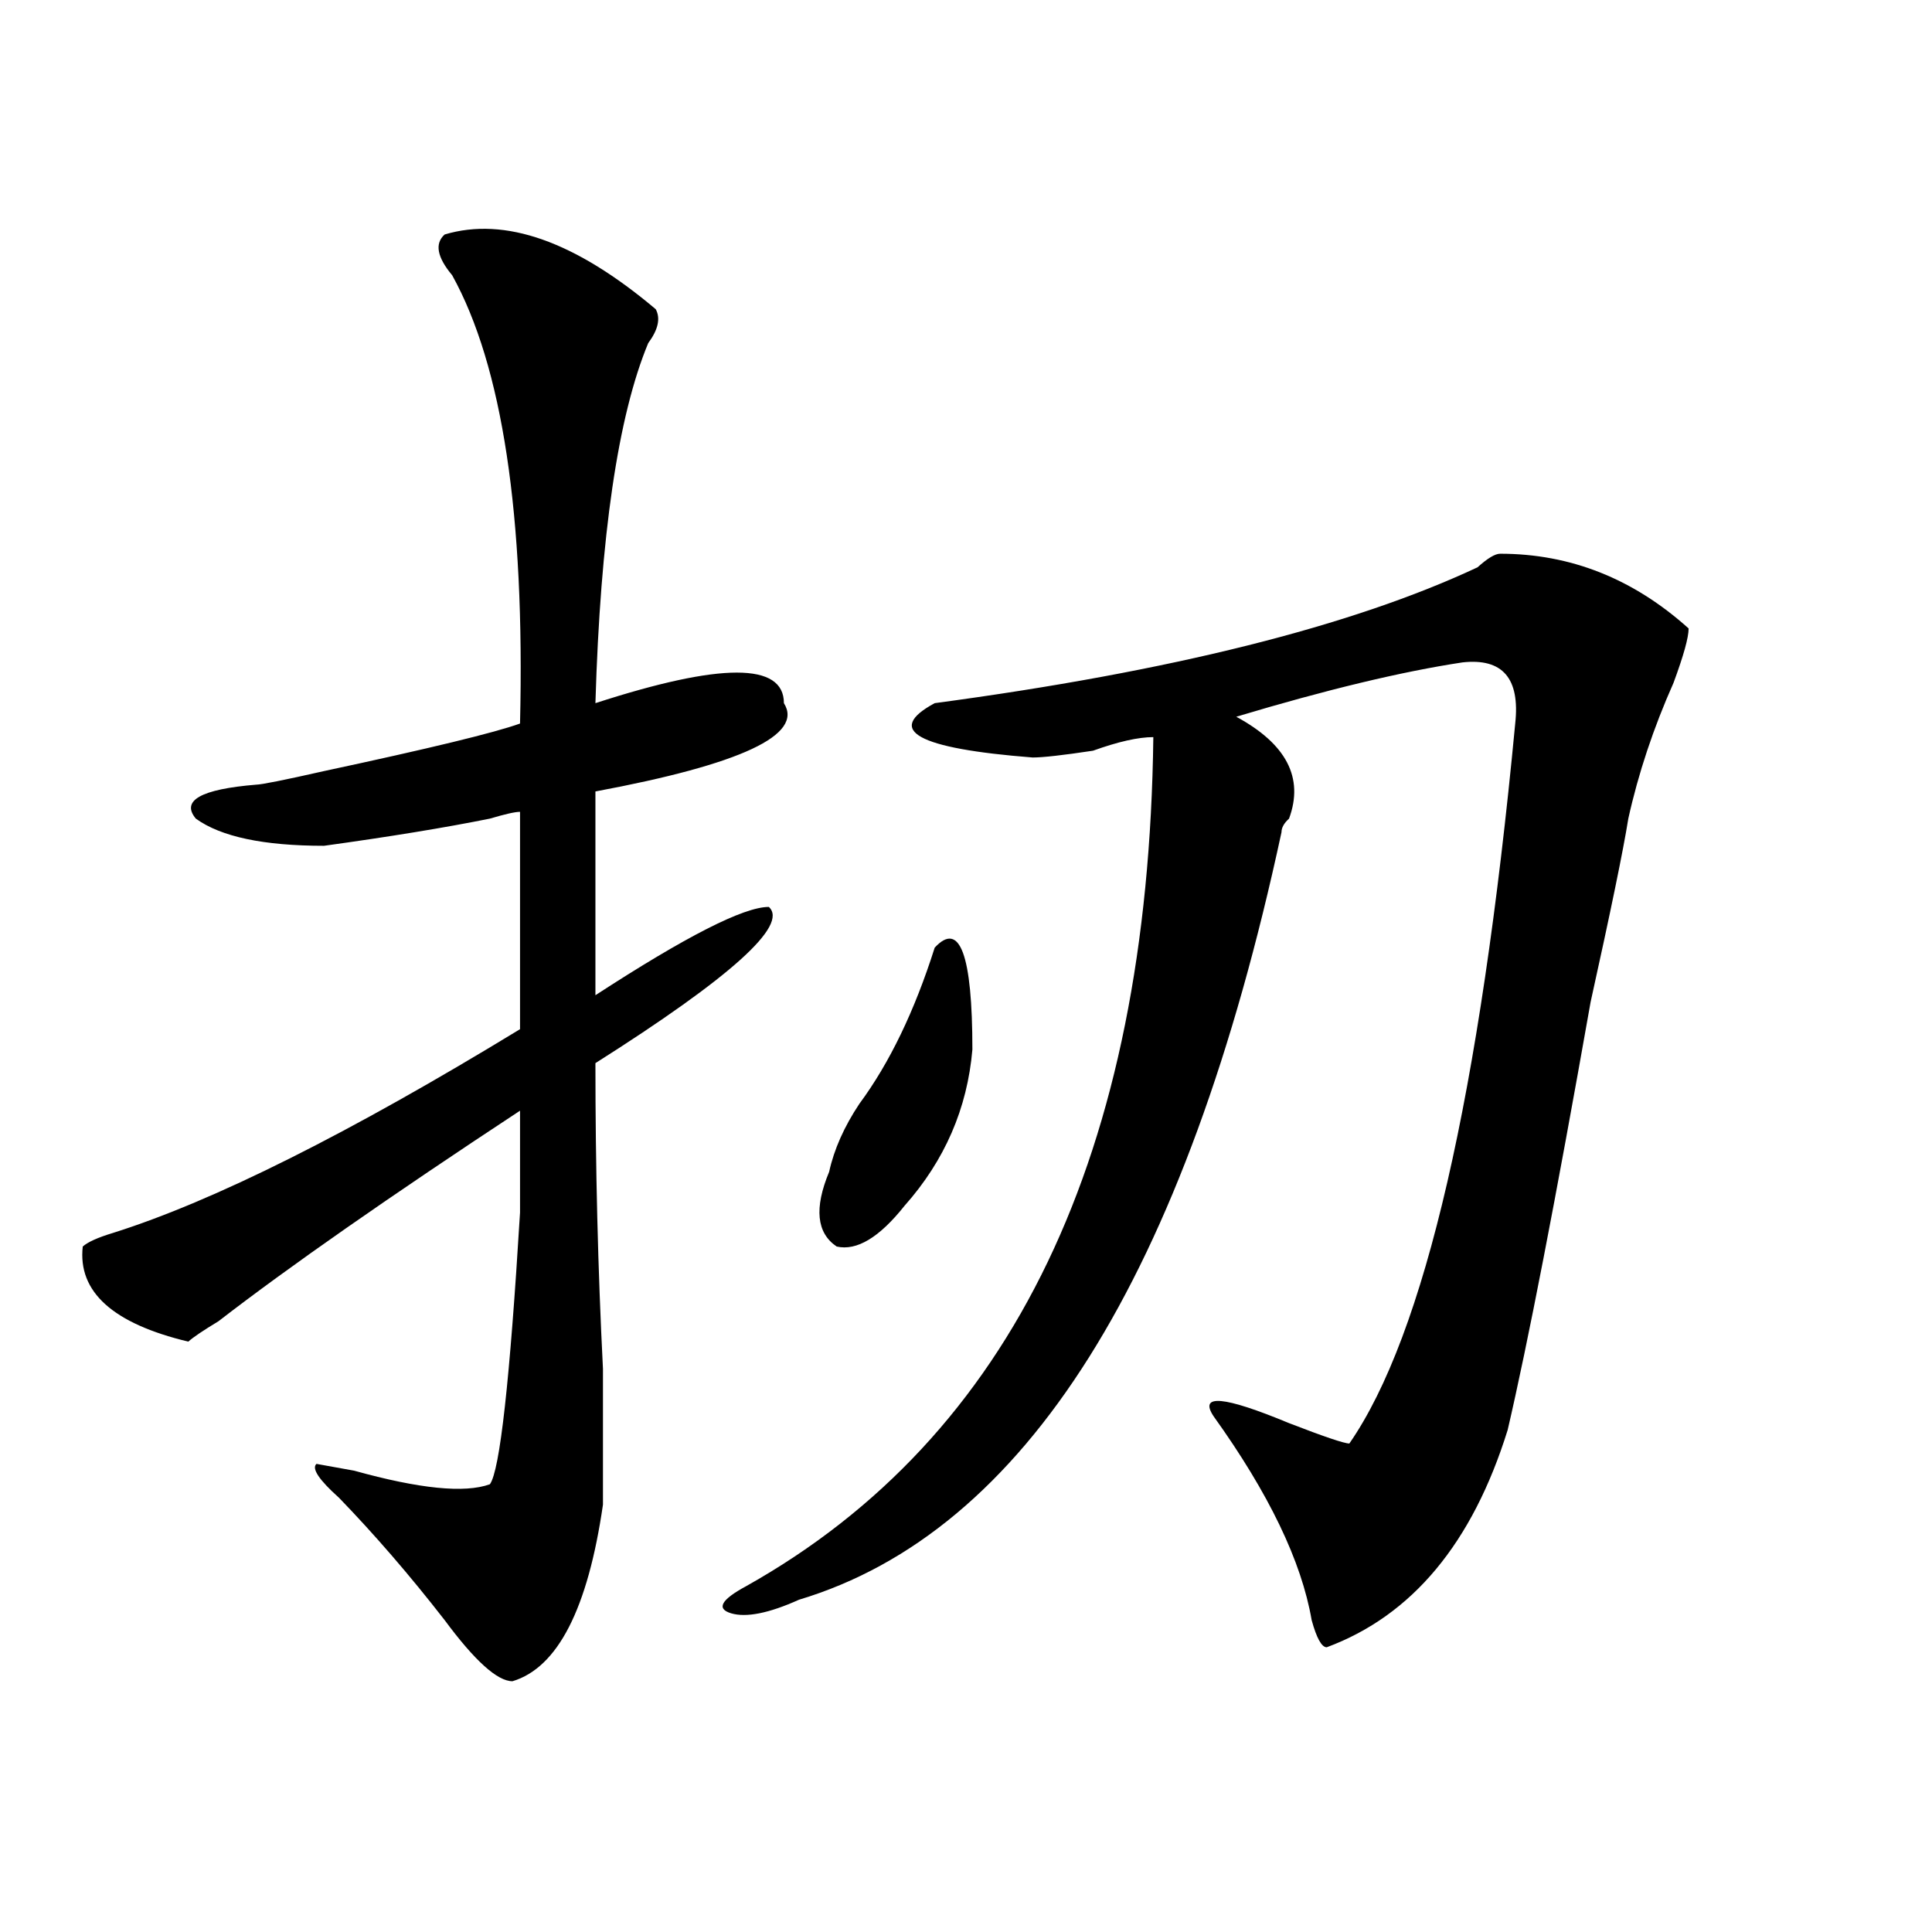 <?xml version="1.0" encoding="utf-8"?>
<!-- Generator: Adobe Illustrator 16.0.0, SVG Export Plug-In . SVG Version: 6.00 Build 0)  -->
<!DOCTYPE svg PUBLIC "-//W3C//DTD SVG 1.1//EN" "http://www.w3.org/Graphics/SVG/1.1/DTD/svg11.dtd">
<svg version="1.1" id="图层_1" xmlns="http://www.w3.org/2000/svg" xmlns:xlink="http://www.w3.org/1999/xlink" x="0px" y="0px"
	 width="1000px" height="1000px" viewBox="0 0 1000 1000" enable-background="new 0 0 1000 1000" xml:space="preserve">
<path d="M230.141,121.375c31.219-9.339,67.62,3.516,109.266,38.672c2.562,4.724,1.28,10.547-3.902,17.578
	c-15.609,37.519-24.755,99.646-27.316,186.328c64.999-21.094,97.559-21.094,97.559,0c10.366,16.425-22.134,31.641-97.559,45.703
	v105.469c46.828-30.433,76.706-45.703,89.754-45.703c10.366,9.394-19.512,36.364-89.754,80.859c0,53.942,1.28,106.677,3.902,158.203
	c0,32.849,0,56.25,0,70.313c-7.805,53.888-23.414,84.375-46.828,91.406c-7.805,0-19.512-10.547-35.121-31.641
	c-18.231-23.456-36.462-44.495-54.633-63.281c-10.427-9.339-14.329-15.216-11.707-17.578l19.512,3.516
	c33.78,9.394,57.194,11.755,70.242,7.031c5.183-7.031,10.366-53.888,15.609-140.625c0-23.401,0-40.979,0-52.734
	c-67.681,44.55-119.692,80.859-156.094,108.984c-7.805,4.724-13.048,8.239-15.609,10.547c-39.023-9.339-57.255-25.763-54.633-49.219
	c2.562-2.308,7.805-4.669,15.609-7.031c52.011-16.37,122.253-51.526,210.727-105.469v-112.5c-2.622,0-7.805,1.208-15.609,3.516
	c-23.414,4.724-52.071,9.394-85.852,14.063c-31.219,0-53.353-4.669-66.34-14.063c-7.805-9.339,2.562-15.216,31.219-17.578
	c2.562,0,14.269-2.308,35.121-7.031c54.633-11.7,88.413-19.886,101.461-24.609c2.562-107.776-9.146-185.12-35.121-232.031
	C226.238,133.13,224.897,126.099,230.141,121.375z M776.469,286.609c36.401,0,68.901,12.909,97.559,38.672
	c0,4.724-2.622,14.063-7.805,28.125c-10.427,23.456-18.231,46.911-23.414,70.313c-2.622,16.425-9.146,48.065-19.512,94.922
	c-18.231,103.161-32.56,176.989-42.926,221.484c-18.231,58.612-49.45,96.075-93.656,112.5c-2.622,0-5.243-4.725-7.805-14.063
	c-5.243-30.433-22.134-65.589-50.73-105.469c-7.805-11.7,5.183-10.547,39.023,3.516c18.171,7.031,28.597,10.547,31.219,10.547
	c39.023-56.25,67.62-180.45,85.852-372.656c2.562-23.401-6.524-33.948-27.316-31.641c-31.219,4.724-70.242,14.063-117.07,28.125
	c25.976,14.063,35.121,31.641,27.316,52.734c-2.622,2.362-3.902,4.724-3.902,7.031c-49.45,229.724-132.68,362.109-249.75,397.266
	c-15.609,7.031-27.316,9.338-35.121,7.031c-7.805-2.362-5.243-7.031,7.805-14.063c137.862-77.344,208.104-223.792,210.727-439.453
	c-7.805,0-18.231,2.362-31.219,7.031c-15.609,2.362-26.036,3.516-31.219,3.516c-59.876-4.669-76.767-14.063-50.73-28.125
	c122.253-16.37,215.909-39.825,280.969-70.313C769.944,288.972,773.847,286.609,776.469,286.609z M483.793,490.516
	c12.987-14.063,19.512,3.516,19.512,52.734c-2.622,30.487-14.329,57.458-35.121,80.859c-13.048,16.425-24.755,23.456-35.121,21.094
	c-10.427-7.031-11.707-19.886-3.902-38.672c2.562-11.7,7.805-23.401,15.609-35.156C460.379,550.281,473.366,523.364,483.793,490.516
	z"/>
</svg>
